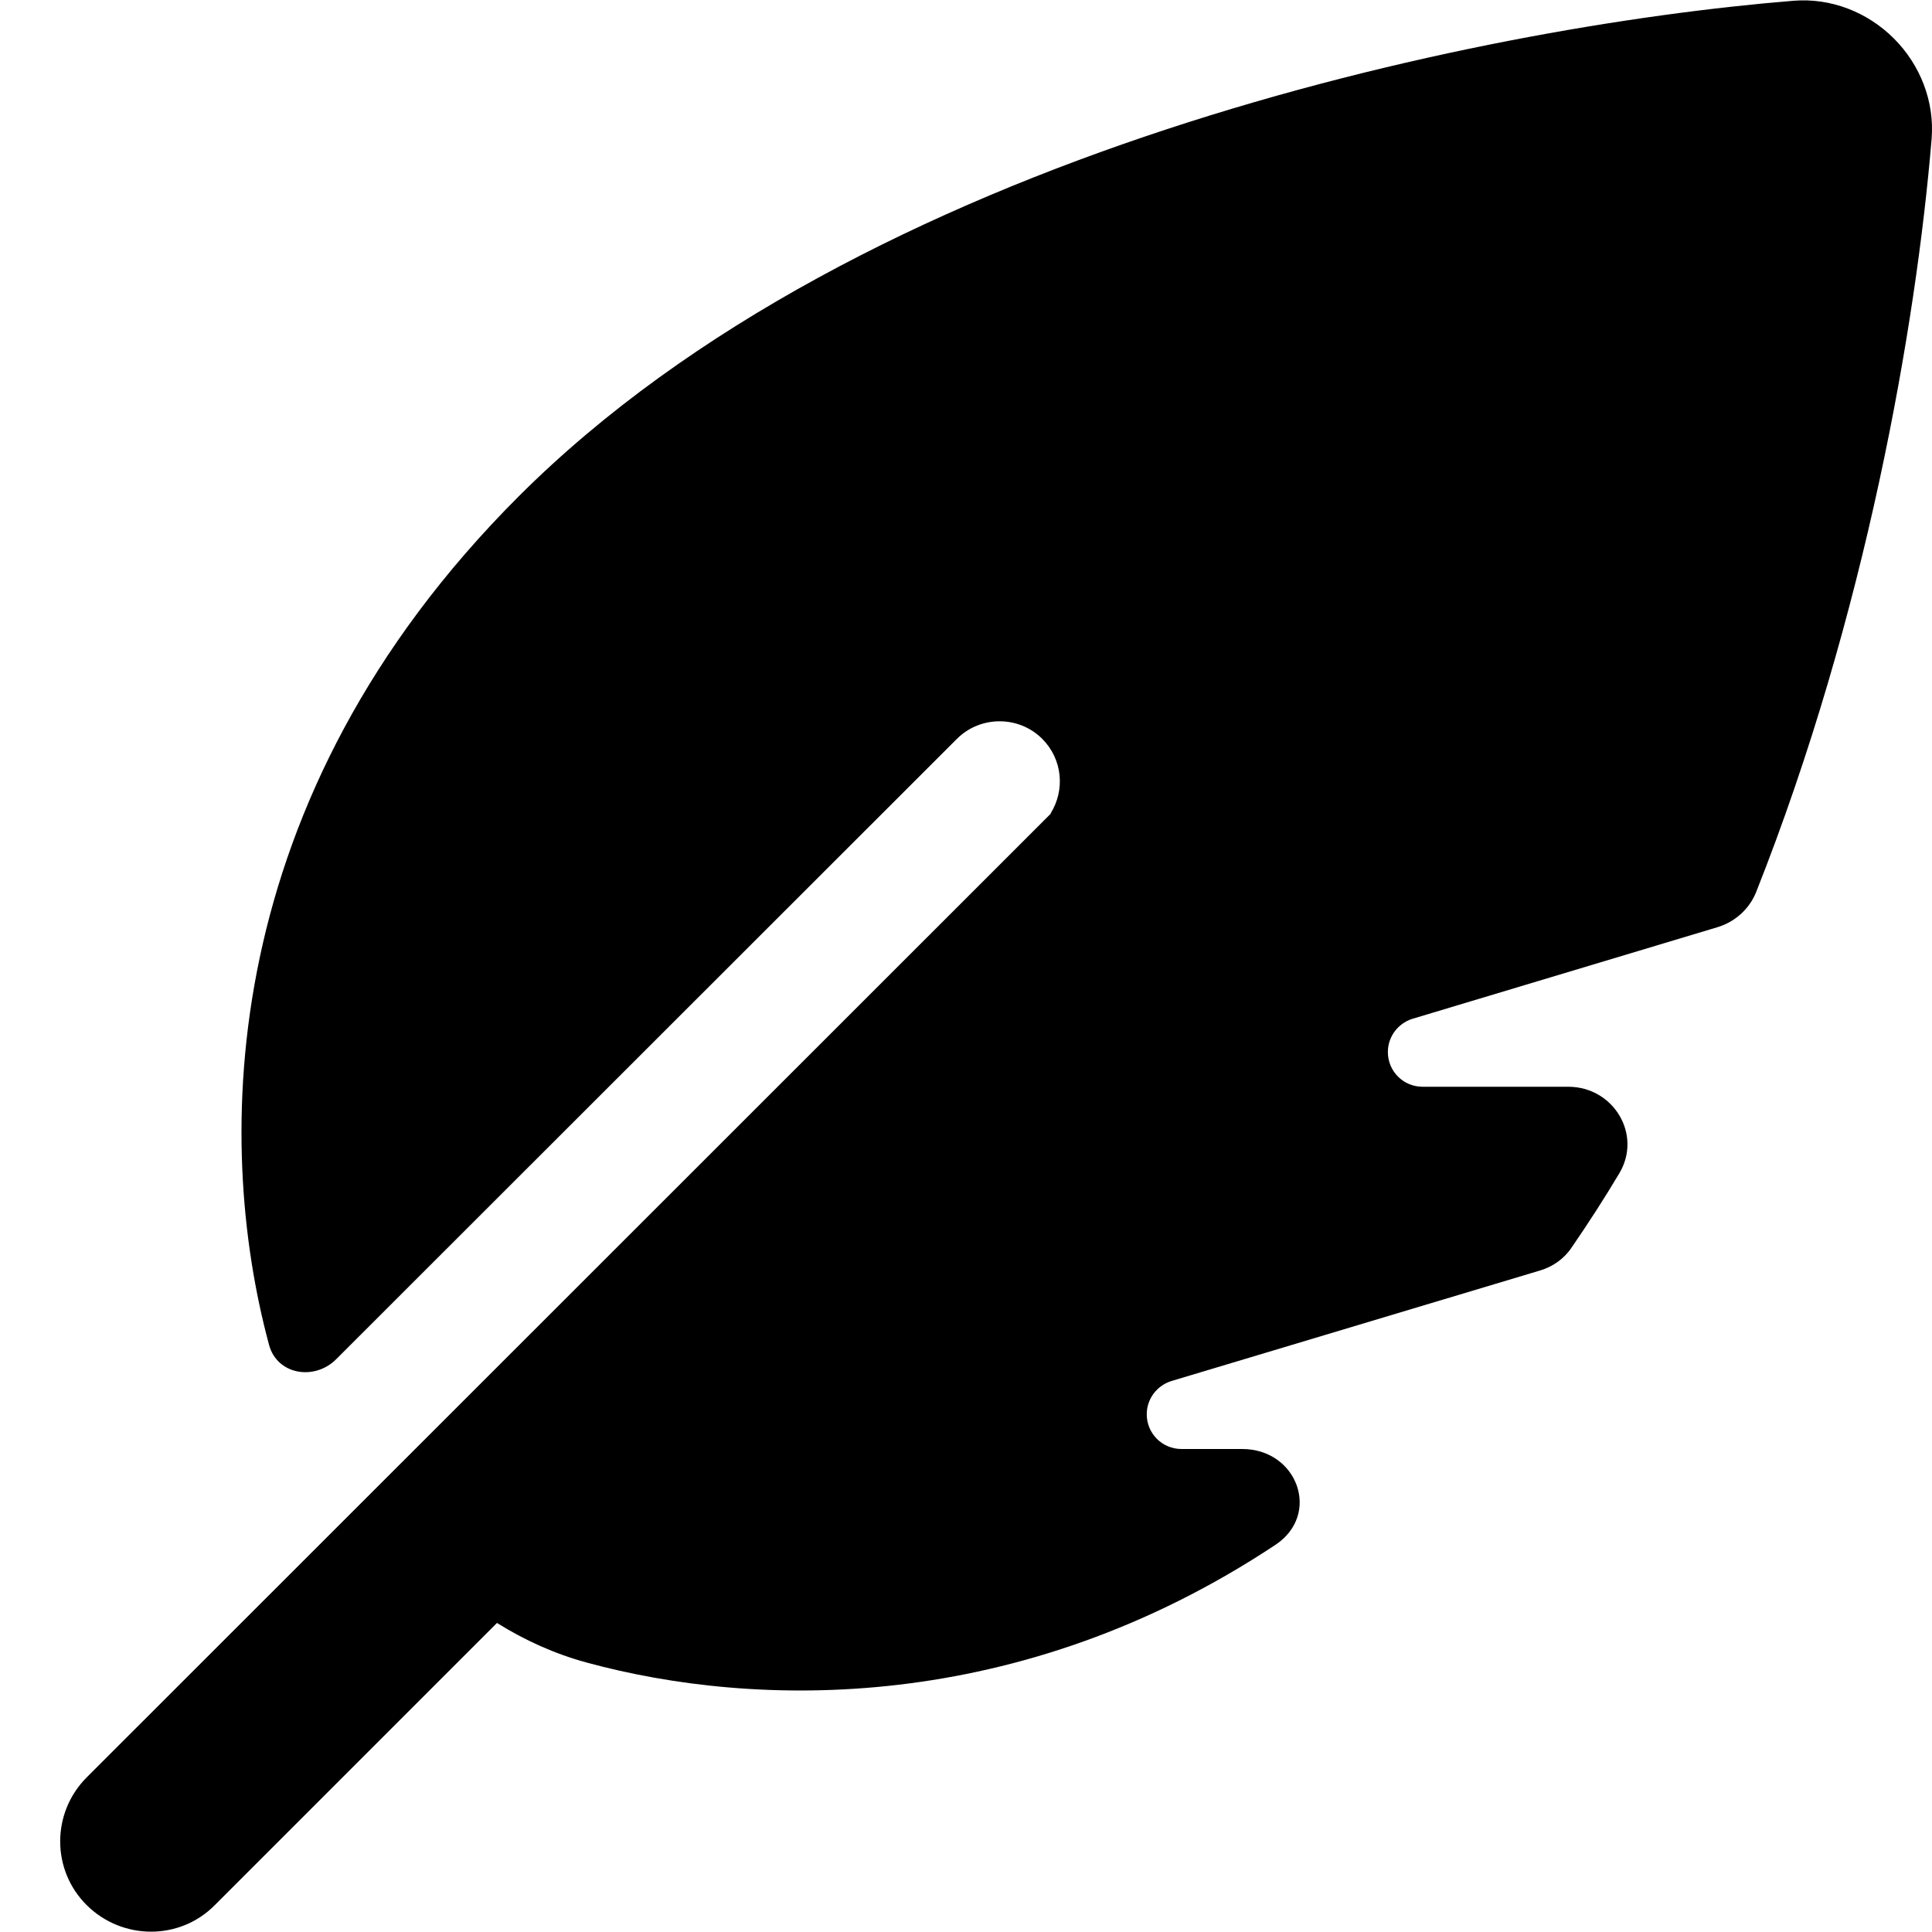 <svg xmlns="http://www.w3.org/2000/svg" viewBox="0 0 512 512"><!--! Font Awesome Free 6.2.0 by @fontawesome - https://fontawesome.com License - https://fontawesome.com/license/free (Icons: CC BY 4.0, Fonts: SIL OFL 1.1, Code: MIT License) Copyright 2022 Fonticons, Inc.--><path d="M278.5 215.6 23 471c-9.4 9.4-9.4 24.6 0 33.9s24.6 9.4 33.9 0l74.8-74.8c7.4 4.6 15.3 8.2 23.8 10.5 44.8 12.2 114.5 13.9 182.5-31.2 12.2-8.1 5.8-25.4-8.8-25.4h-16.1c-5.1 0-9.2-4.1-9.2-9.2 0-4.1 2.7-7.6 6.5-8.8l97.7-29.3c3.4-1 6.4-3.1 8.4-6.1 4.4-6.4 8.6-12.9 12.6-19.6 6.2-10.3-1.5-23-13.5-23H377c-5.1 0-9.2-4.1-9.2-9.2 0-4.1 2.7-7.6 6.5-8.8l80.9-24.3c4.6-1.4 8.4-4.8 10.2-9.3 29.1-73.4 42.4-150.3 46.5-199.6.8-9.9-3-19.6-10-26.6S485.2-.6 475.3.2C391.5 7 228.5 40.5 137.4 131.6c-80.1 80.1-80.7 170.7-66.1 224.8 2.1 7.9 12 9.6 17.8 3.8l164.5-164.4c6.2-6.2 16.4-6.2 22.6 0 5.4 5.4 6.1 13.6 2.2 19.8z"/></svg>